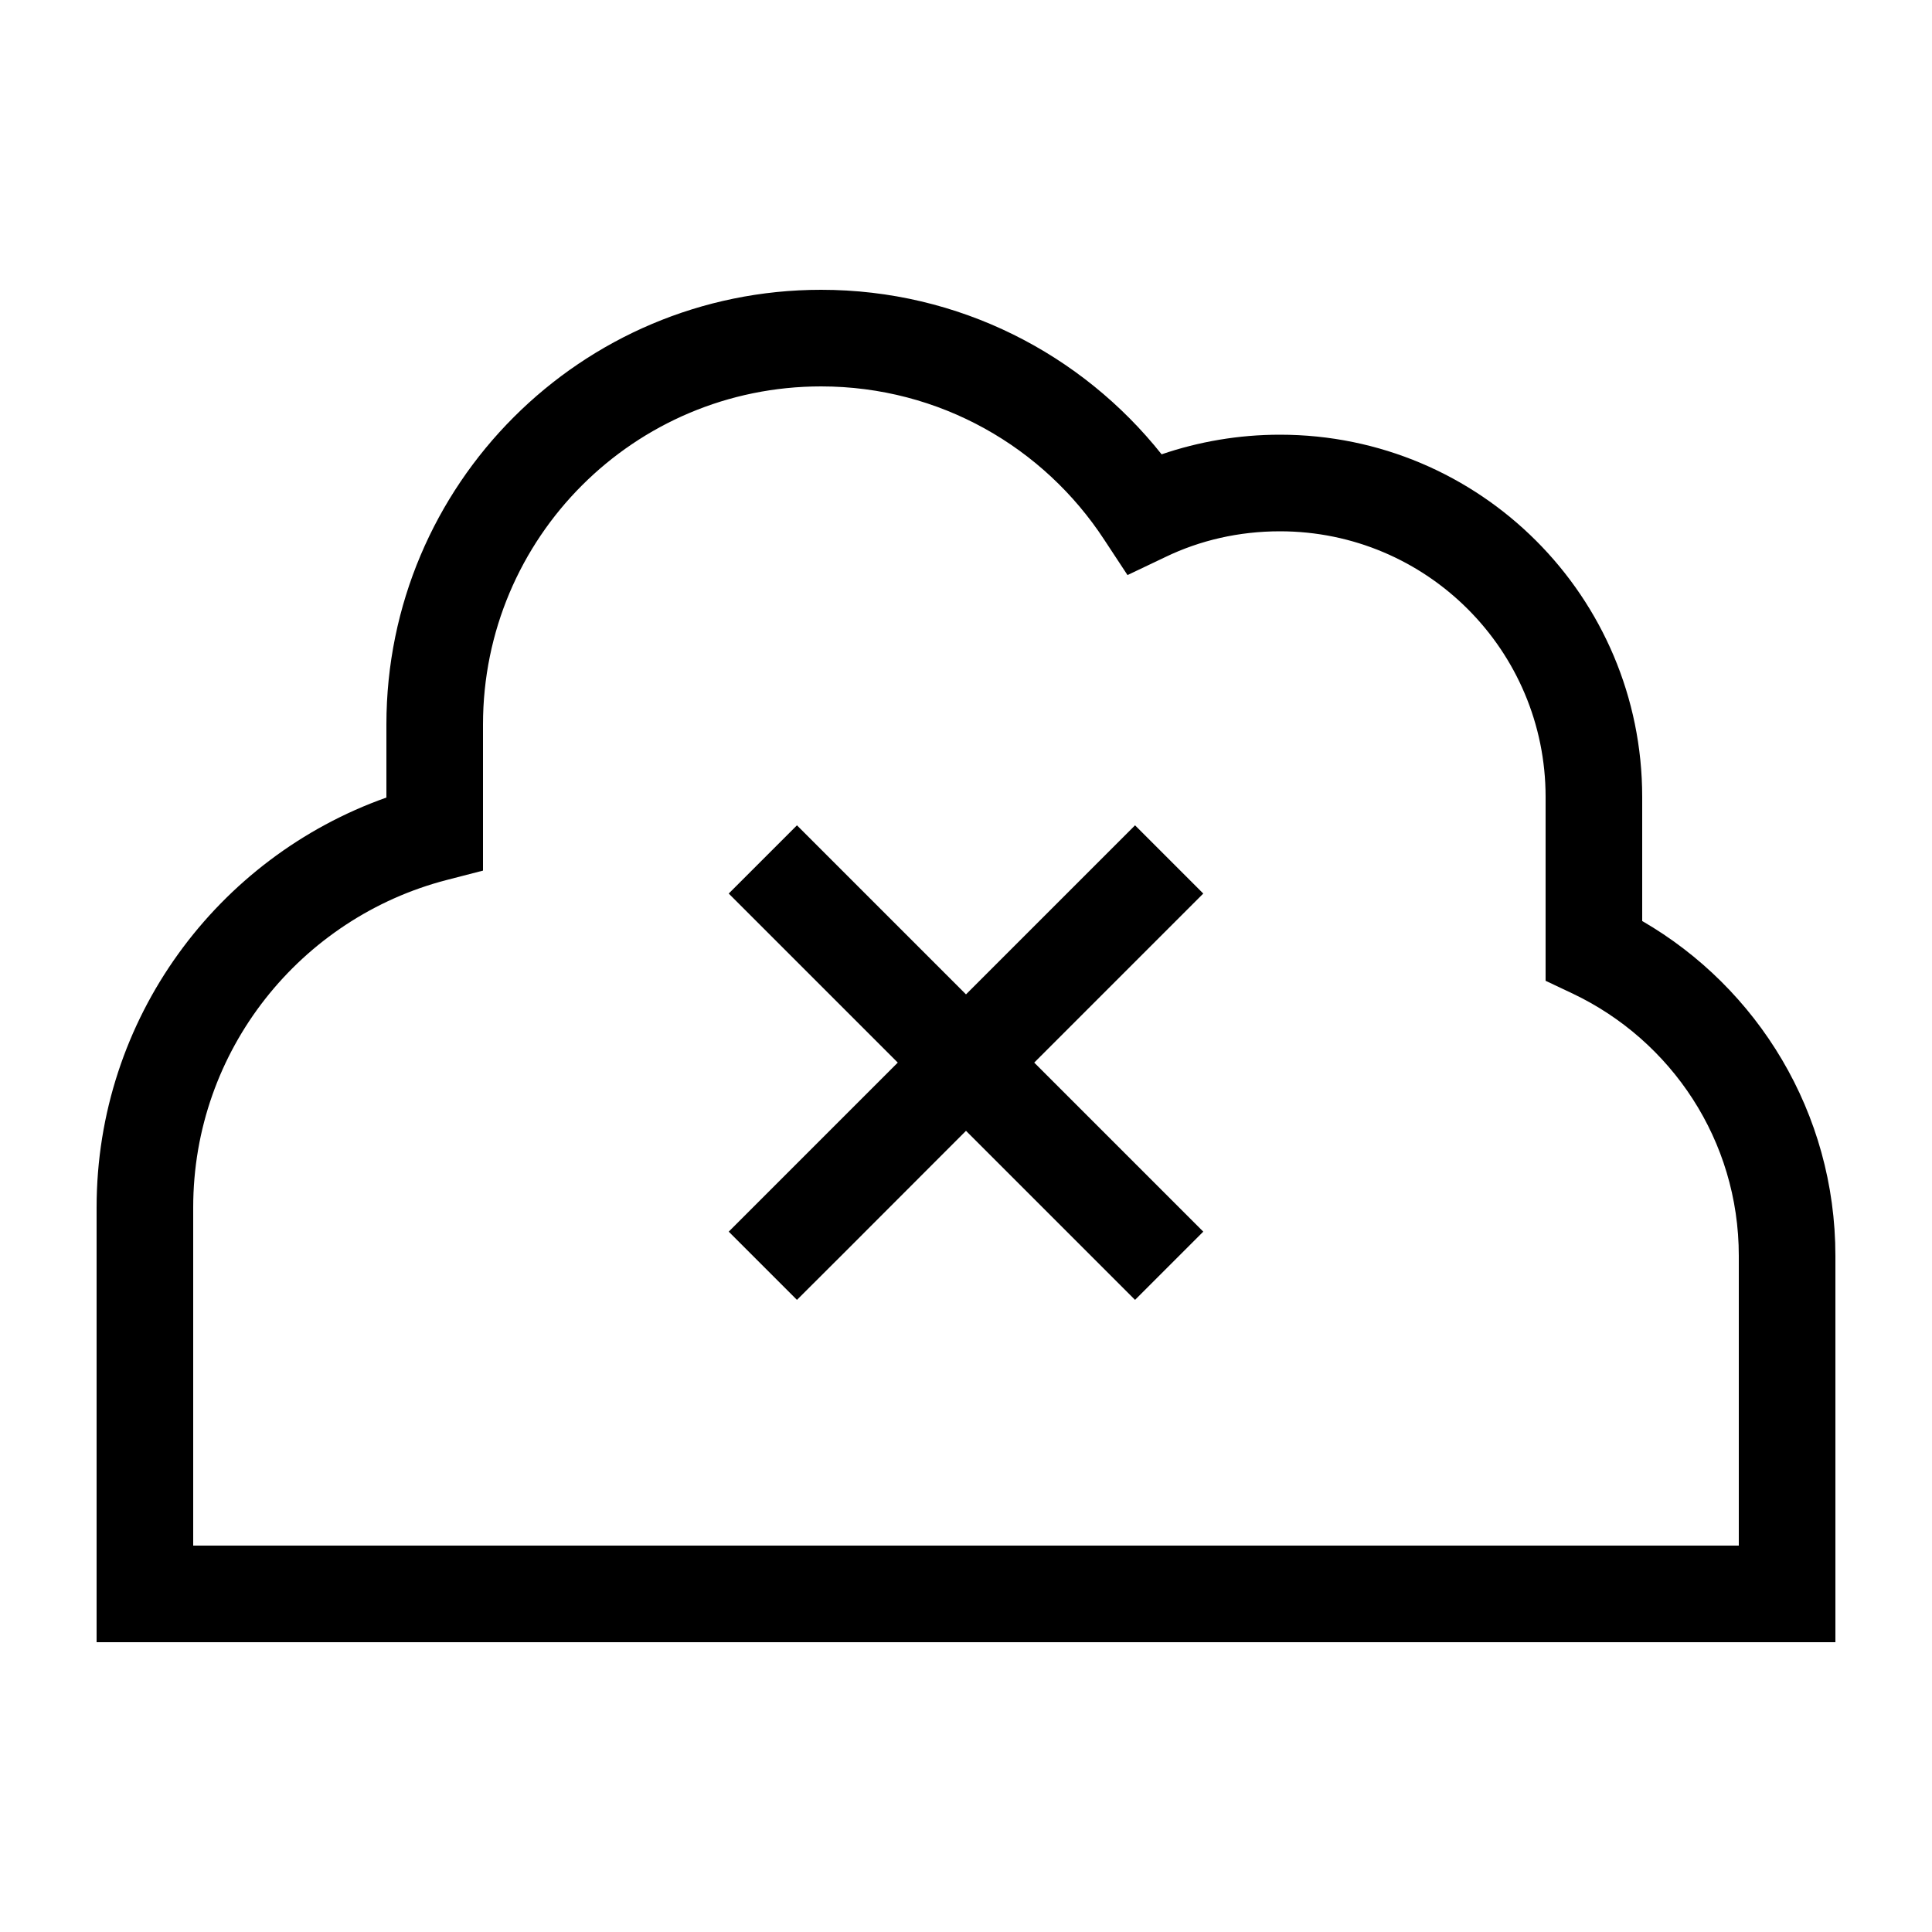 <svg xmlns="http://www.w3.org/2000/svg" viewBox="0 0 640 640"><!--! Font Awesome Pro 7.1.0 by @fontawesome - https://fontawesome.com License - https://fontawesome.com/license (Commercial License) Copyright 2025 Fonticons, Inc. --><path fill="currentColor" d="M160 240C160 178.1 210.1 128 272 128C311.3 128 345.8 148.2 365.8 178.8L373.5 190.5L386.1 184.5C397.5 179 410.4 176 424 176C472.6 176 512 215.4 512 264L512 324.9L521.1 329.2C553.6 344.7 576 377.7 576 416L576 512L64 512L64 400C64 347.8 99.7 304 148 291.5L160 288.4L160 240zM272 96C192.5 96 128 160.5 128 240L128 264.2C72.1 284 32 337.3 32 400L32 544L608 544L608 416C608 368.6 582.2 327.2 544 305.1L544 264C544 197.7 490.3 144 424 144C410.3 144 397.1 146.3 384.8 150.5C358.4 117.3 317.7 96 272 96zM241.4 296C243.4 298 262.1 316.7 297.4 352C262 387.4 243.4 406 241.4 408L264 430.6C266 428.6 284.7 410 320 374.6L376 430.6L398.6 408C396.6 406 377.9 387.3 342.6 352C378 316.6 396.6 298 398.6 296L376 273.4C374 275.4 355.3 294.1 320 329.4C284.6 294 266 275.4 264 273.4L241.4 296z"/></svg>